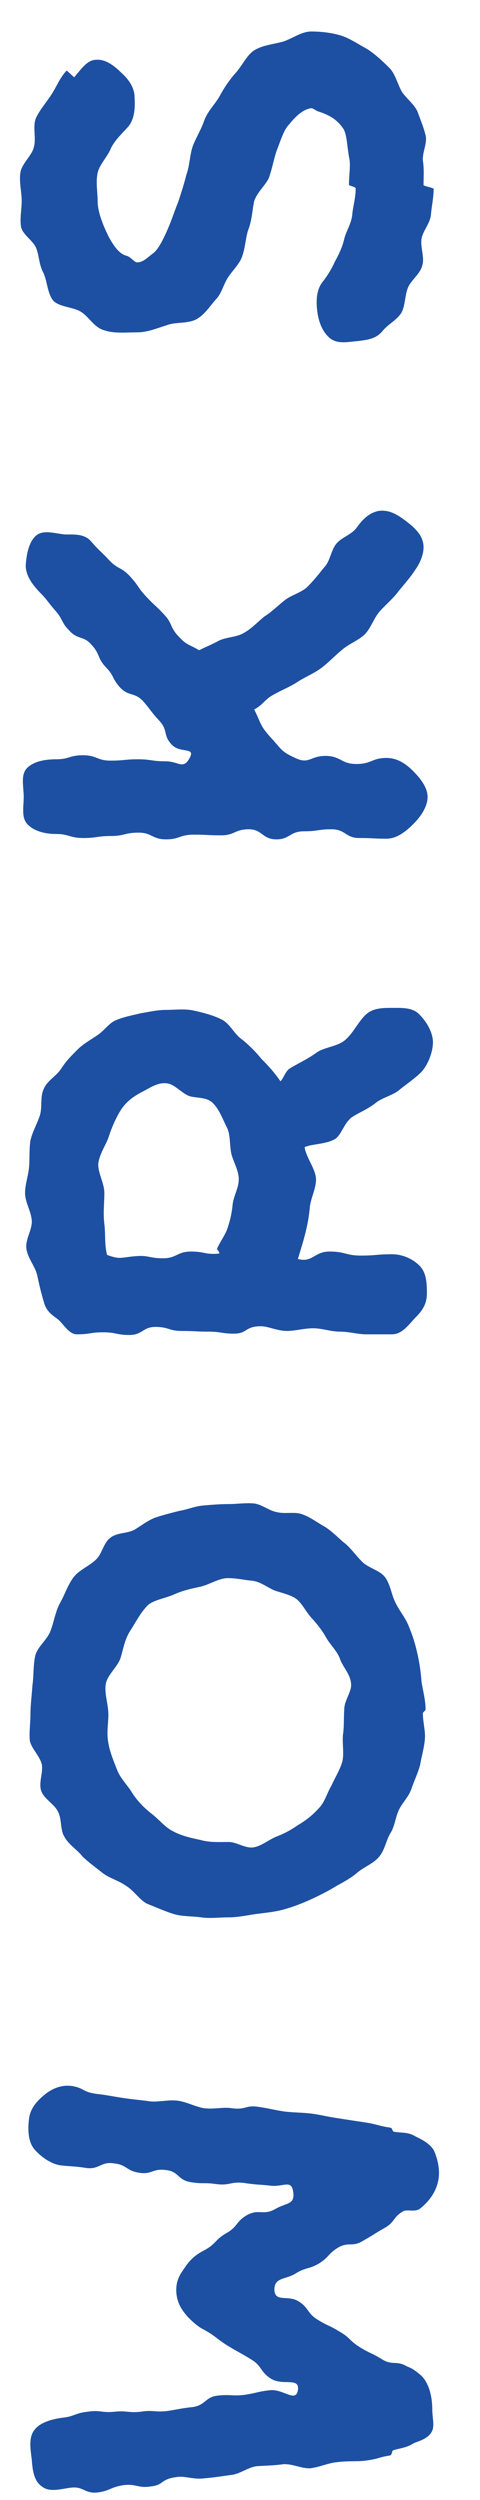 <svg width="10" height="52" viewBox="0 0 10 52" fill="none" xmlns="http://www.w3.org/2000/svg">
<path d="M6.486 0.655C6.696 0.655 6.92 0.683 7.102 0.739C7.284 0.795 7.466 0.921 7.648 1.019C7.802 1.117 7.956 1.257 8.096 1.397C8.236 1.523 8.278 1.747 8.376 1.915C8.474 2.055 8.628 2.167 8.698 2.321C8.754 2.475 8.824 2.643 8.866 2.811C8.908 2.979 8.796 3.161 8.81 3.343C8.838 3.511 8.824 3.665 8.824 3.847C8.824 3.875 9.034 3.903 9.034 3.931C9.034 4.113 8.992 4.295 8.978 4.463C8.964 4.645 8.81 4.799 8.782 4.967C8.754 5.149 8.852 5.359 8.796 5.527C8.754 5.695 8.572 5.821 8.502 5.975C8.432 6.143 8.446 6.353 8.362 6.507C8.264 6.661 8.082 6.745 7.97 6.885C7.83 7.053 7.662 7.067 7.452 7.095C7.256 7.109 7.046 7.165 6.878 7.039C6.71 6.899 6.64 6.689 6.612 6.493C6.584 6.297 6.584 6.045 6.71 5.877C6.822 5.737 6.906 5.597 6.976 5.443C7.06 5.289 7.13 5.149 7.172 4.967C7.214 4.799 7.326 4.645 7.34 4.449C7.354 4.295 7.41 4.113 7.41 3.917C7.41 3.889 7.27 3.861 7.27 3.847C7.27 3.609 7.312 3.427 7.27 3.259C7.228 3.021 7.228 2.811 7.158 2.685C7.018 2.475 6.85 2.391 6.64 2.321C6.584 2.307 6.528 2.251 6.486 2.251C6.346 2.265 6.192 2.377 6.024 2.587C5.926 2.685 5.87 2.853 5.786 3.077C5.716 3.245 5.688 3.441 5.618 3.651C5.576 3.819 5.366 3.973 5.296 4.183C5.254 4.365 5.254 4.575 5.17 4.785C5.114 4.953 5.114 5.163 5.03 5.373C4.96 5.527 4.82 5.653 4.736 5.793C4.652 5.933 4.61 6.115 4.498 6.227C4.386 6.353 4.288 6.507 4.148 6.605C3.966 6.745 3.686 6.689 3.49 6.759C3.266 6.829 3.07 6.913 2.86 6.913C2.622 6.913 2.384 6.941 2.174 6.871C1.964 6.815 1.852 6.591 1.698 6.493C1.53 6.381 1.25 6.395 1.11 6.255C0.984 6.101 0.984 5.835 0.9 5.667C0.816 5.513 0.816 5.331 0.76 5.177C0.704 5.009 0.466 4.883 0.438 4.715C0.41 4.547 0.452 4.351 0.452 4.183C0.452 3.987 0.396 3.791 0.424 3.595C0.452 3.399 0.662 3.245 0.704 3.063C0.76 2.881 0.676 2.643 0.746 2.461C0.83 2.279 0.97 2.125 1.068 1.971C1.18 1.803 1.25 1.607 1.39 1.467L1.544 1.607C1.684 1.453 1.81 1.243 2.006 1.243C2.202 1.229 2.384 1.369 2.538 1.523C2.692 1.663 2.804 1.831 2.804 2.027C2.818 2.237 2.804 2.489 2.664 2.643C2.538 2.783 2.398 2.909 2.314 3.077C2.244 3.259 2.076 3.413 2.034 3.595C1.992 3.791 2.034 3.987 2.034 4.183C2.034 4.421 2.16 4.715 2.272 4.939C2.398 5.163 2.496 5.275 2.622 5.317C2.72 5.331 2.79 5.457 2.86 5.457C2.986 5.457 3.084 5.345 3.182 5.275C3.28 5.205 3.378 5.037 3.504 4.743C3.588 4.547 3.644 4.365 3.714 4.197C3.784 3.987 3.84 3.805 3.882 3.637C3.952 3.441 3.952 3.245 4.008 3.063C4.064 2.895 4.176 2.727 4.246 2.531C4.316 2.321 4.47 2.181 4.568 2.013C4.666 1.831 4.778 1.663 4.904 1.523C5.044 1.369 5.142 1.145 5.296 1.047C5.478 0.935 5.702 0.921 5.898 0.865C6.08 0.809 6.276 0.655 6.486 0.655Z" fill="#1D50A2"/>
<path d="M7.886 10.627C8.082 10.599 8.25 10.683 8.418 10.809C8.628 10.963 8.824 11.131 8.824 11.383C8.824 11.537 8.754 11.705 8.656 11.845C8.558 11.999 8.432 12.139 8.306 12.293C8.194 12.447 8.04 12.573 7.914 12.713C7.788 12.853 7.732 13.063 7.592 13.203C7.452 13.329 7.256 13.399 7.116 13.525C6.962 13.651 6.836 13.791 6.682 13.903C6.528 14.015 6.346 14.085 6.178 14.197C6.024 14.295 5.842 14.365 5.674 14.463C5.506 14.561 5.478 14.659 5.296 14.757C5.45 15.065 5.408 15.079 5.632 15.331C5.87 15.583 5.842 15.625 6.15 15.765C6.444 15.905 6.458 15.723 6.78 15.723C7.102 15.723 7.102 15.891 7.424 15.891C7.746 15.891 7.746 15.765 8.054 15.765C8.278 15.765 8.46 15.891 8.6 16.031C8.74 16.171 8.908 16.367 8.908 16.577C8.908 16.787 8.754 16.997 8.614 17.137C8.474 17.277 8.278 17.445 8.054 17.445C7.774 17.445 7.774 17.431 7.48 17.431C7.2 17.431 7.2 17.249 6.906 17.249C6.626 17.249 6.626 17.291 6.332 17.291C6.038 17.291 6.038 17.459 5.758 17.459C5.464 17.459 5.464 17.249 5.184 17.249C4.89 17.249 4.89 17.375 4.61 17.375C4.316 17.375 4.316 17.361 4.036 17.361C3.742 17.361 3.742 17.459 3.462 17.459C3.168 17.459 3.168 17.319 2.888 17.319C2.594 17.319 2.594 17.389 2.314 17.389C2.02 17.389 2.02 17.431 1.74 17.431C1.446 17.431 1.446 17.347 1.166 17.347C0.942 17.347 0.718 17.291 0.578 17.151C0.438 17.011 0.494 16.787 0.494 16.577C0.494 16.367 0.424 16.115 0.564 15.975C0.704 15.835 0.942 15.793 1.166 15.793C1.446 15.793 1.446 15.709 1.726 15.709C2.02 15.709 2.02 15.821 2.3 15.821C2.594 15.821 2.594 15.793 2.874 15.793C3.154 15.793 3.154 15.835 3.448 15.835C3.728 15.835 3.812 16.017 3.952 15.765C4.078 15.527 3.756 15.681 3.574 15.485C3.392 15.289 3.504 15.191 3.322 14.995C3.14 14.799 3.154 14.785 2.986 14.589C2.804 14.393 2.692 14.491 2.51 14.309C2.328 14.113 2.384 14.057 2.202 13.875C2.02 13.679 2.09 13.609 1.908 13.413C1.74 13.217 1.628 13.315 1.446 13.119C1.264 12.937 1.32 12.881 1.138 12.685C0.97 12.489 0.984 12.475 0.802 12.293C0.648 12.125 0.536 11.957 0.536 11.761C0.55 11.551 0.592 11.285 0.746 11.145C0.9 11.005 1.166 11.103 1.362 11.117C1.558 11.117 1.754 11.103 1.894 11.257C2.076 11.467 2.09 11.453 2.272 11.649C2.454 11.845 2.524 11.789 2.706 11.985C2.888 12.181 2.86 12.209 3.042 12.405C3.224 12.601 3.238 12.587 3.42 12.783C3.602 12.979 3.532 13.035 3.714 13.231C3.896 13.427 3.91 13.385 4.148 13.525C4.316 13.441 4.4 13.413 4.554 13.329C4.722 13.245 4.932 13.259 5.086 13.161C5.24 13.077 5.366 12.937 5.506 12.825C5.66 12.727 5.786 12.601 5.926 12.489C6.066 12.377 6.262 12.335 6.402 12.209C6.528 12.083 6.64 11.943 6.752 11.803C6.878 11.677 6.892 11.453 7.004 11.313C7.116 11.173 7.34 11.117 7.438 10.963C7.564 10.795 7.69 10.669 7.886 10.627Z" fill="#1D50A2"/>
<path d="M3.448 22.532C3.266 22.518 3.098 22.644 2.93 22.728C2.776 22.812 2.636 22.91 2.524 23.078C2.426 23.232 2.342 23.414 2.272 23.624C2.216 23.806 2.076 23.988 2.048 24.198C2.034 24.394 2.174 24.604 2.174 24.814C2.174 25.024 2.146 25.234 2.174 25.458C2.202 25.682 2.174 25.878 2.23 26.102C2.496 26.2 2.51 26.158 2.804 26.13C3.098 26.102 3.098 26.172 3.392 26.172C3.686 26.172 3.686 26.032 3.98 26.032C4.274 26.032 4.274 26.102 4.568 26.074C4.582 26.032 4.512 26.004 4.526 25.962C4.596 25.808 4.708 25.668 4.75 25.514C4.806 25.346 4.834 25.192 4.848 25.038C4.876 24.856 4.974 24.702 4.974 24.534C4.974 24.338 4.862 24.17 4.82 24.002C4.778 23.806 4.806 23.596 4.722 23.442C4.638 23.274 4.568 23.078 4.442 22.952C4.302 22.798 4.05 22.854 3.91 22.784C3.742 22.7 3.616 22.532 3.448 22.532ZM8.166 20.964C8.362 20.964 8.6 20.95 8.74 21.104C8.894 21.258 9.02 21.482 9.02 21.678C9.02 21.874 8.922 22.14 8.782 22.294C8.642 22.434 8.474 22.546 8.334 22.658C8.194 22.784 7.97 22.826 7.83 22.938C7.676 23.064 7.494 23.134 7.34 23.232C7.172 23.344 7.116 23.61 6.976 23.694C6.78 23.806 6.486 23.792 6.346 23.862C6.374 24.072 6.584 24.324 6.584 24.534C6.584 24.716 6.486 24.898 6.458 25.08C6.444 25.248 6.416 25.43 6.374 25.598C6.332 25.78 6.262 26.004 6.206 26.186C6.514 26.27 6.542 26.032 6.864 26.032C7.2 26.032 7.2 26.116 7.522 26.116C7.844 26.116 7.844 26.088 8.166 26.088C8.39 26.088 8.6 26.186 8.74 26.326C8.88 26.466 8.894 26.676 8.894 26.9C8.894 27.11 8.81 27.25 8.67 27.39C8.53 27.53 8.39 27.754 8.166 27.754C7.9 27.754 7.956 27.754 7.62 27.754C7.466 27.754 7.27 27.698 7.074 27.698C6.892 27.698 6.71 27.628 6.528 27.628C6.332 27.628 6.15 27.684 5.982 27.684C5.772 27.684 5.59 27.586 5.436 27.586C5.1 27.586 5.156 27.74 4.876 27.74C4.61 27.74 4.61 27.698 4.33 27.698C4.064 27.698 4.064 27.684 3.784 27.684C3.518 27.684 3.518 27.6 3.238 27.6C2.972 27.6 2.972 27.768 2.692 27.768C2.426 27.768 2.426 27.712 2.146 27.712C1.88 27.712 1.88 27.754 1.6 27.754C1.432 27.754 1.32 27.53 1.194 27.432C1.054 27.334 0.956 27.25 0.914 27.082C0.858 26.9 0.816 26.718 0.774 26.522C0.732 26.34 0.578 26.172 0.55 25.976C0.522 25.78 0.676 25.57 0.662 25.388C0.648 25.192 0.522 25.01 0.522 24.814C0.522 24.632 0.592 24.45 0.606 24.268C0.62 24.086 0.606 23.904 0.634 23.722C0.676 23.54 0.774 23.372 0.83 23.204C0.886 23.022 0.83 22.812 0.914 22.644C0.984 22.476 1.18 22.378 1.278 22.224C1.376 22.07 1.488 21.958 1.614 21.832C1.74 21.706 1.88 21.636 2.02 21.538C2.174 21.44 2.272 21.272 2.426 21.216C2.594 21.146 2.762 21.118 2.93 21.076C3.098 21.048 3.28 21.006 3.448 21.006C3.644 21.006 3.854 20.978 4.036 21.02C4.232 21.062 4.442 21.118 4.61 21.202C4.792 21.286 4.876 21.51 5.044 21.622C5.198 21.748 5.324 21.874 5.45 22.028C5.59 22.168 5.73 22.322 5.842 22.49C5.898 22.448 5.954 22.266 6.038 22.224C6.192 22.126 6.388 22.042 6.584 21.902C6.752 21.776 7.018 21.776 7.186 21.636C7.354 21.496 7.452 21.272 7.606 21.118C7.76 20.964 7.97 20.964 8.166 20.964Z" fill="#1D50A2"/>
<path d="M4.75 32.825C4.554 32.825 4.358 32.965 4.162 33.007C3.952 33.049 3.784 33.091 3.602 33.175C3.392 33.259 3.168 33.287 3.056 33.413C2.902 33.581 2.818 33.763 2.706 33.931C2.594 34.113 2.566 34.309 2.51 34.491C2.44 34.687 2.23 34.841 2.202 35.037C2.174 35.233 2.258 35.457 2.258 35.667C2.258 35.849 2.216 36.045 2.258 36.255C2.286 36.437 2.37 36.633 2.44 36.815C2.51 36.997 2.664 37.137 2.762 37.305C2.874 37.473 3 37.599 3.14 37.711C3.308 37.837 3.434 38.005 3.602 38.089C3.784 38.187 3.98 38.229 4.176 38.271C4.372 38.327 4.554 38.313 4.764 38.313C4.932 38.313 5.114 38.453 5.282 38.425C5.45 38.397 5.59 38.271 5.758 38.201C5.912 38.145 6.066 38.061 6.206 37.963C6.374 37.865 6.514 37.753 6.64 37.613C6.766 37.487 6.808 37.305 6.906 37.137C6.976 36.983 7.074 36.829 7.13 36.647C7.172 36.479 7.13 36.297 7.144 36.087C7.172 35.919 7.158 35.751 7.172 35.555C7.172 35.359 7.34 35.177 7.312 35.009C7.298 34.827 7.144 34.673 7.088 34.519C7.032 34.351 6.892 34.225 6.808 34.085C6.724 33.931 6.626 33.805 6.514 33.679C6.388 33.553 6.318 33.385 6.192 33.273C6.094 33.189 5.926 33.147 5.744 33.091C5.59 33.035 5.45 32.909 5.268 32.881C5.1 32.867 4.932 32.825 4.75 32.825ZM5.282 31.271C5.45 31.285 5.604 31.425 5.772 31.453C5.94 31.495 6.136 31.439 6.29 31.495C6.458 31.551 6.598 31.663 6.752 31.747C6.892 31.831 7.018 31.957 7.144 32.069C7.298 32.181 7.396 32.335 7.536 32.475C7.662 32.615 7.914 32.657 8.026 32.811C8.138 32.965 8.152 33.175 8.25 33.357C8.334 33.525 8.46 33.665 8.53 33.861C8.6 34.029 8.656 34.211 8.698 34.407C8.74 34.589 8.768 34.785 8.782 34.981C8.81 35.163 8.866 35.359 8.866 35.555C8.866 35.583 8.81 35.611 8.81 35.639C8.81 35.821 8.866 36.003 8.852 36.171C8.838 36.353 8.782 36.535 8.754 36.703C8.712 36.871 8.628 37.039 8.572 37.207C8.516 37.375 8.376 37.501 8.306 37.655C8.236 37.809 8.222 38.005 8.124 38.145C8.04 38.299 8.012 38.495 7.886 38.635C7.774 38.761 7.592 38.831 7.452 38.943C7.326 39.055 7.172 39.139 7.018 39.223C6.836 39.335 6.668 39.419 6.486 39.503C6.304 39.587 6.122 39.657 5.926 39.713C5.73 39.769 5.548 39.783 5.338 39.811C5.142 39.839 4.96 39.881 4.764 39.881C4.568 39.881 4.372 39.909 4.19 39.881C3.994 39.853 3.798 39.867 3.616 39.811C3.434 39.755 3.252 39.671 3.07 39.601C2.902 39.517 2.79 39.321 2.622 39.223C2.468 39.111 2.272 39.069 2.118 38.943C1.978 38.831 1.838 38.733 1.712 38.607C1.6 38.467 1.432 38.369 1.348 38.215C1.25 38.075 1.292 37.837 1.208 37.683C1.138 37.529 0.914 37.417 0.858 37.249C0.802 37.081 0.9 36.871 0.872 36.703C0.83 36.521 0.648 36.367 0.62 36.199C0.606 36.017 0.634 35.835 0.634 35.667C0.634 35.471 0.662 35.261 0.676 35.051C0.704 34.869 0.69 34.645 0.732 34.449C0.774 34.253 0.984 34.113 1.054 33.917C1.124 33.735 1.152 33.525 1.25 33.343C1.348 33.175 1.404 32.979 1.53 32.811C1.642 32.657 1.866 32.573 2.006 32.433C2.132 32.307 2.16 32.083 2.3 31.985C2.44 31.873 2.65 31.901 2.804 31.817C2.944 31.733 3.084 31.621 3.238 31.565C3.406 31.509 3.574 31.467 3.742 31.425C3.91 31.397 4.064 31.327 4.246 31.313C4.414 31.299 4.582 31.285 4.75 31.285C4.932 31.285 5.1 31.257 5.282 31.271Z" fill="#1D50A2"/>
<path d="M1.488 43.388C1.768 43.43 1.698 43.514 2.034 43.556C2.188 43.57 2.384 43.612 2.58 43.64C2.762 43.668 2.944 43.682 3.14 43.71C3.322 43.724 3.518 43.668 3.714 43.696C3.896 43.724 4.078 43.822 4.246 43.85C4.456 43.878 4.652 43.822 4.82 43.85C5.142 43.892 5.1 43.78 5.38 43.822C5.66 43.864 5.66 43.878 5.926 43.92C6.206 43.948 6.206 43.934 6.486 43.962C6.766 44.004 6.766 44.018 7.046 44.06C7.312 44.102 7.312 44.102 7.592 44.144C7.872 44.186 7.858 44.214 8.138 44.256C8.18 44.27 8.166 44.326 8.208 44.34C8.348 44.368 8.502 44.34 8.656 44.438C8.74 44.48 8.936 44.564 9.034 44.718C9.09 44.83 9.146 45.026 9.146 45.194C9.146 45.586 8.88 45.838 8.754 45.936C8.656 46.02 8.488 45.95 8.404 45.992C8.18 46.118 8.236 46.216 8.012 46.342C7.788 46.468 7.788 46.482 7.564 46.608C7.34 46.748 7.27 46.622 7.046 46.748C6.822 46.888 6.864 46.944 6.64 47.084C6.416 47.21 6.374 47.154 6.15 47.294C5.94 47.42 5.716 47.364 5.716 47.63C5.73 47.896 5.996 47.728 6.22 47.868C6.444 48.008 6.388 48.106 6.612 48.246C6.836 48.386 6.85 48.358 7.074 48.498C7.298 48.624 7.27 48.68 7.494 48.82C7.718 48.96 7.732 48.932 7.956 49.072C8.18 49.212 8.25 49.086 8.488 49.226C8.572 49.254 8.656 49.31 8.754 49.394C8.88 49.492 9.006 49.744 9.006 50.122C9.006 50.29 9.062 50.472 8.992 50.584C8.908 50.738 8.698 50.78 8.614 50.822C8.46 50.92 8.334 50.92 8.208 50.962C8.152 50.962 8.18 51.06 8.124 51.074C7.858 51.116 7.914 51.144 7.578 51.186C7.424 51.2 7.228 51.186 7.018 51.214C6.85 51.228 6.668 51.312 6.472 51.34C6.29 51.354 6.094 51.242 5.898 51.256C5.716 51.284 5.52 51.284 5.338 51.298C5.156 51.326 4.988 51.466 4.806 51.48C4.61 51.508 4.428 51.536 4.246 51.55C4.036 51.578 3.84 51.494 3.686 51.522C3.336 51.564 3.42 51.69 3.14 51.718C2.874 51.76 2.86 51.662 2.58 51.69C2.3 51.732 2.314 51.802 2.034 51.844C1.754 51.872 1.74 51.704 1.46 51.746C1.25 51.774 1.026 51.844 0.872 51.718C0.704 51.606 0.676 51.368 0.662 51.158C0.634 50.948 0.592 50.696 0.718 50.542C0.83 50.388 1.082 50.318 1.292 50.29C1.558 50.262 1.558 50.192 1.824 50.164C2.104 50.122 2.104 50.192 2.384 50.164C2.65 50.136 2.664 50.192 2.93 50.164C3.196 50.122 3.21 50.178 3.476 50.15C3.756 50.108 3.756 50.094 4.022 50.066C4.288 50.024 4.274 49.856 4.54 49.828C4.82 49.8 4.82 49.842 5.086 49.814C5.366 49.772 5.366 49.744 5.632 49.716C5.898 49.688 6.164 49.982 6.206 49.716C6.248 49.436 5.898 49.632 5.646 49.478C5.408 49.324 5.464 49.212 5.226 49.072C4.974 48.918 4.974 48.932 4.722 48.778C4.484 48.624 4.498 48.596 4.246 48.456C4.134 48.4 4.036 48.316 3.924 48.204C3.784 48.05 3.672 47.882 3.672 47.63C3.672 47.406 3.77 47.28 3.868 47.14C3.98 46.972 4.12 46.874 4.26 46.804C4.512 46.664 4.47 46.594 4.708 46.454C4.96 46.314 4.904 46.216 5.142 46.076C5.394 45.936 5.478 46.09 5.73 45.95C5.968 45.81 6.15 45.866 6.108 45.586C6.066 45.32 5.898 45.502 5.618 45.46C5.352 45.432 5.352 45.446 5.072 45.404C4.806 45.376 4.792 45.46 4.526 45.432C4.246 45.39 4.246 45.432 3.98 45.39C3.7 45.348 3.728 45.166 3.462 45.138C3.182 45.096 3.168 45.236 2.902 45.194C2.622 45.152 2.65 45.026 2.37 44.998C2.104 44.956 2.076 45.124 1.81 45.096C1.544 45.054 1.53 45.068 1.264 45.04C1.054 45.012 0.83 44.844 0.704 44.69C0.578 44.522 0.578 44.27 0.606 44.06C0.634 43.85 0.774 43.696 0.928 43.57C1.082 43.444 1.278 43.36 1.488 43.388Z" fill="#1D50A2"/>
</svg>
